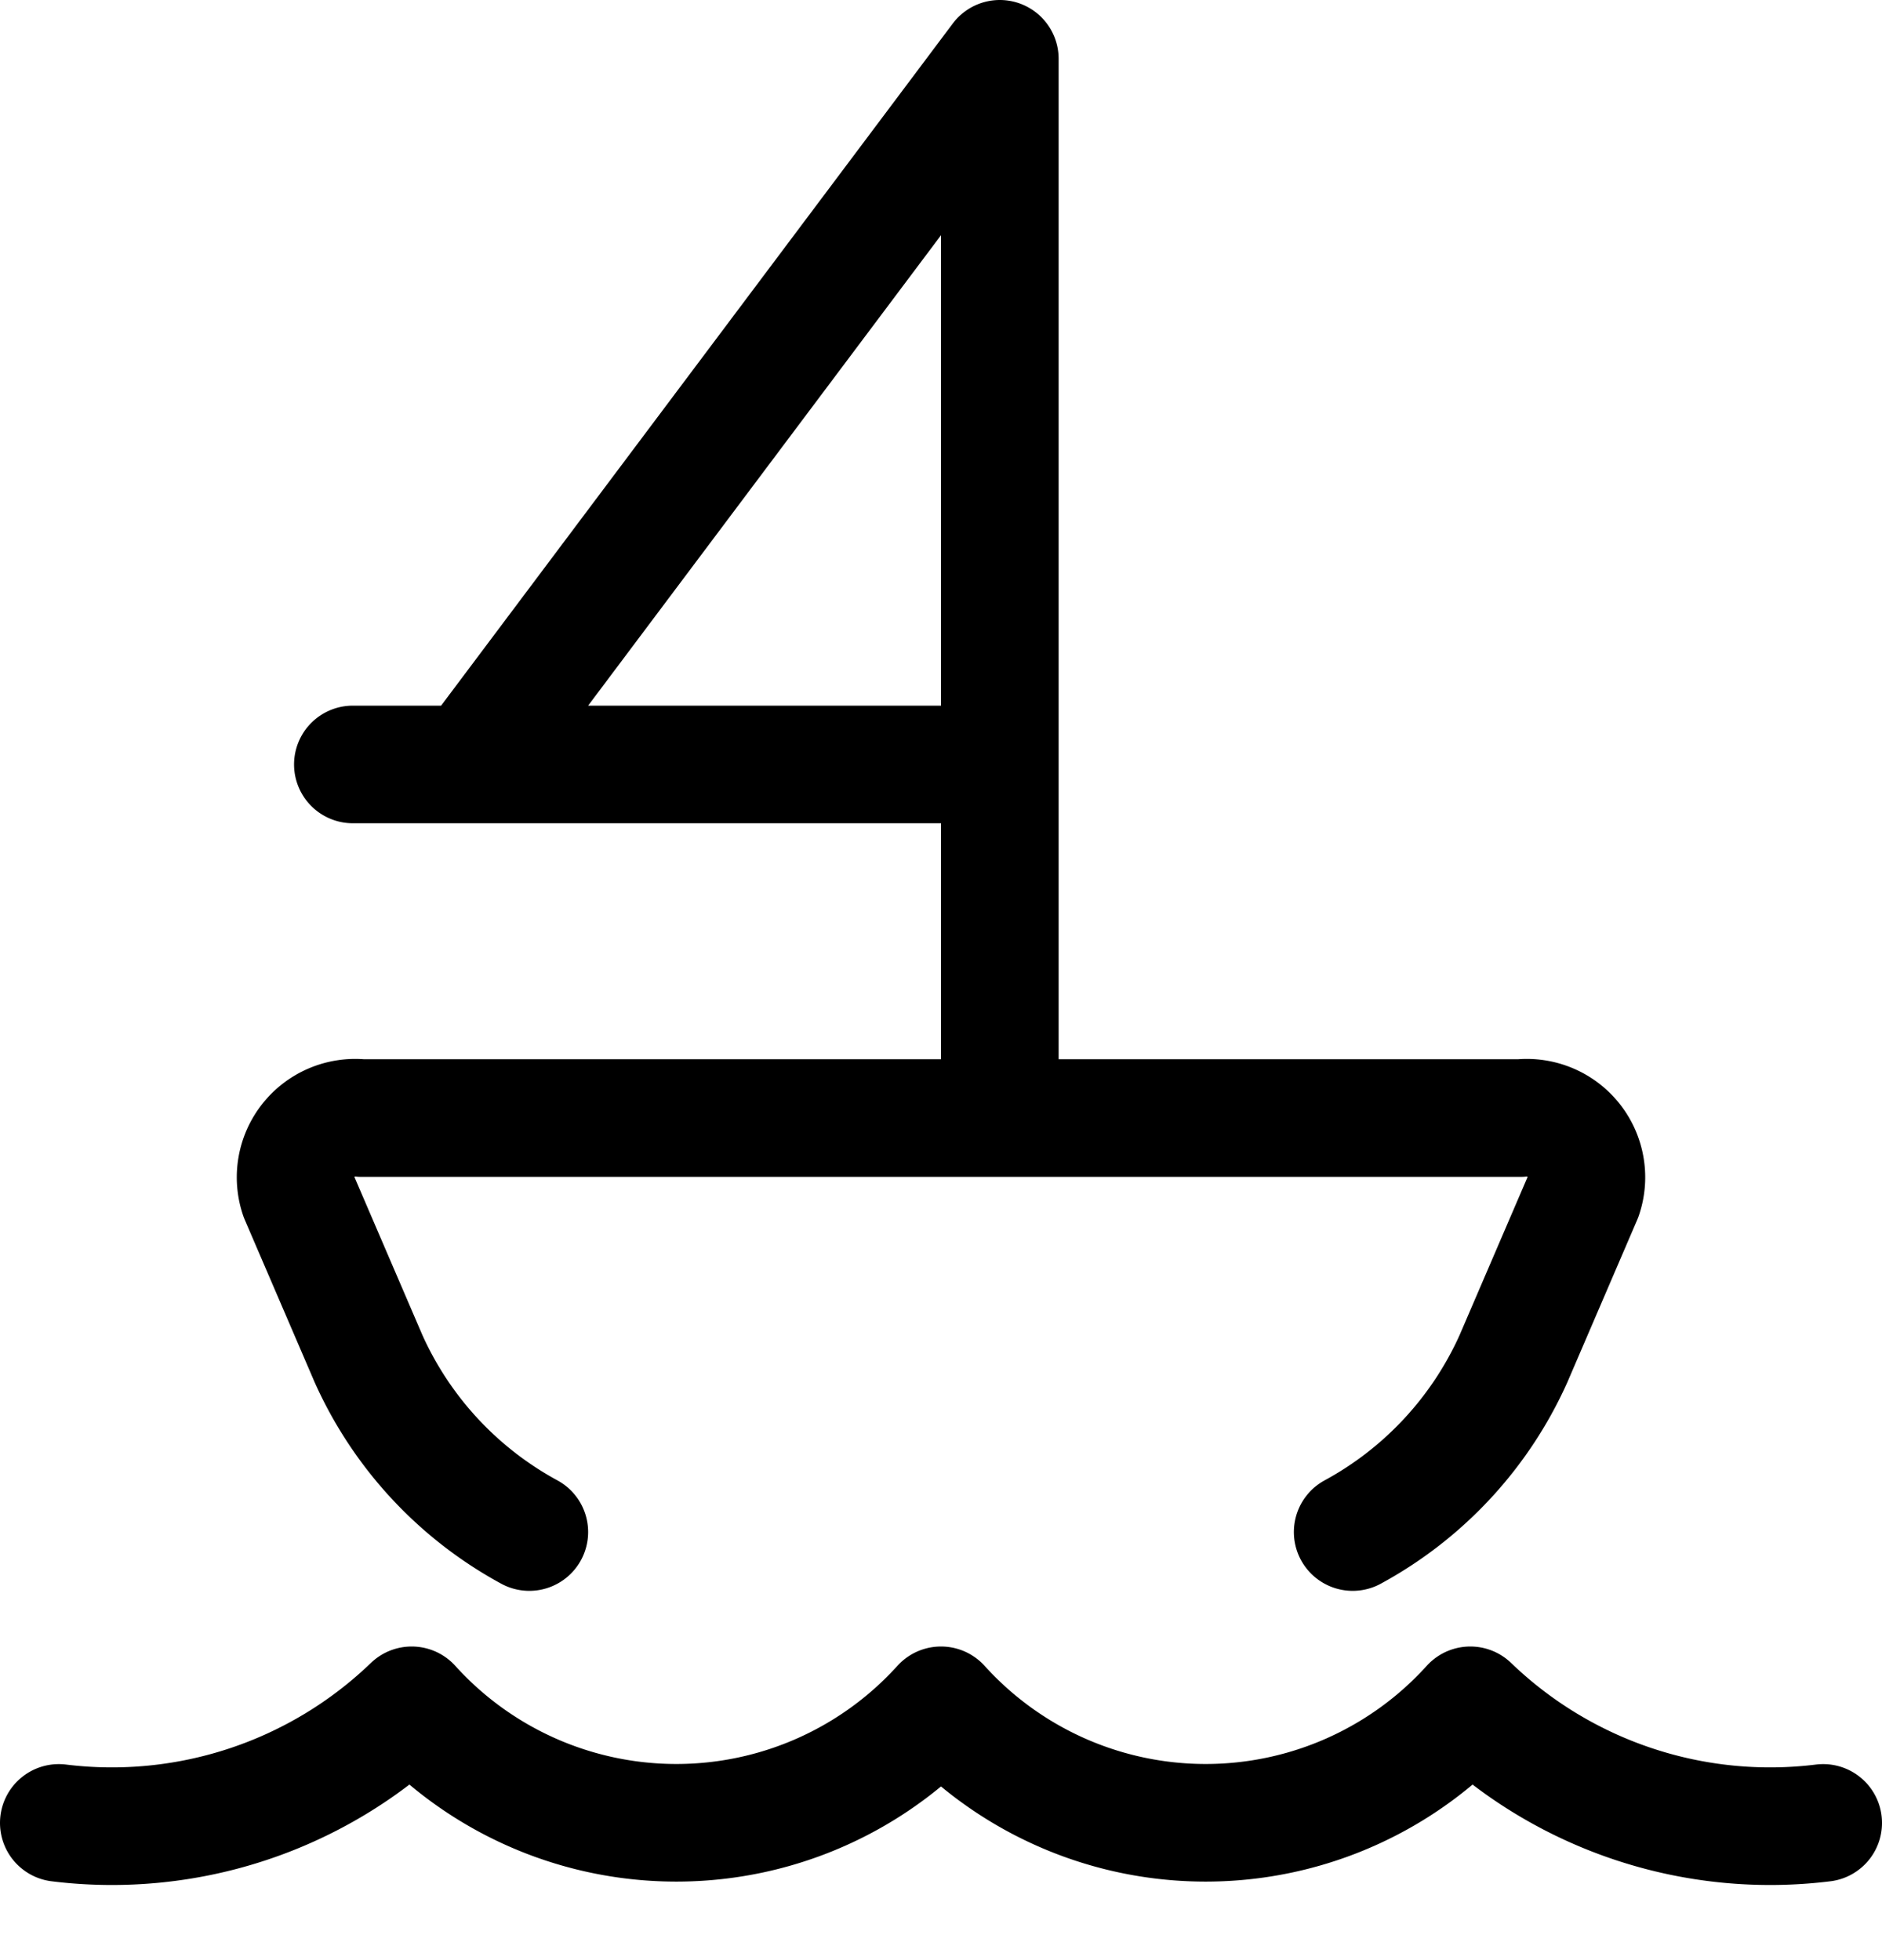 <svg width="24" height="25" viewBox="0 0 24 25" xmlns="http://www.w3.org/2000/svg">
    <g stroke="#000" stroke-width="1.5" fill="none" fill-rule="evenodd" stroke-linecap="round" stroke-linejoin="round">
        <path d="M17.25 19.54a4.71 4.71 0 0 0 2.05-2.21l.89-2.07a.76.76 0 0 0-.8-1H4.61a.76.76 0 0 0-.8 1l.89 2.07a4.71 4.71 0 0 0 2.05 2.21"/>
        <path d="M12.75 14.25V.75L6 9.75h6.75M4.5 9.75H6M.75 23.25a5.51 5.51 0 0 0 4.5-1.5 4.55 4.55 0 0 0 6.75 0 4.55 4.55 0 0 0 6.75 0 5.51 5.51 0 0 0 4.5 1.5"/>
    </g>
</svg>

